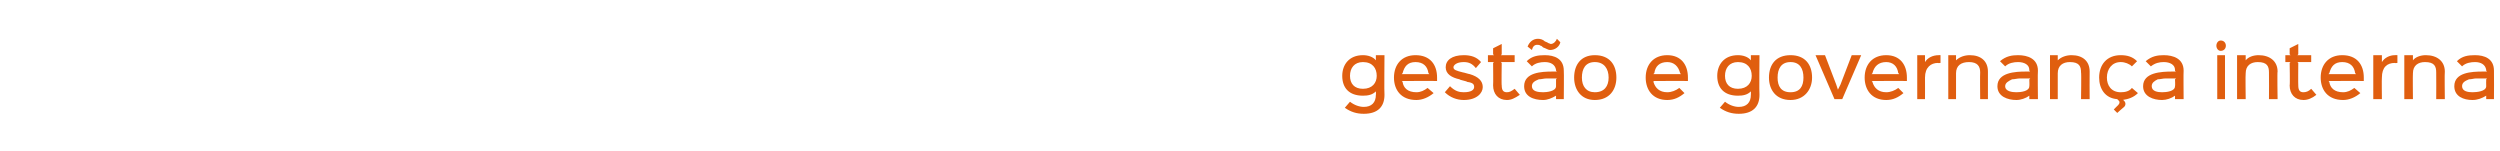 <?xml version="1.0" standalone="no"?><!DOCTYPE svg PUBLIC "-//W3C//DTD SVG 1.1//EN" "http://www.w3.org/Graphics/SVG/1.1/DTD/svg11.dtd"><svg xmlns="http://www.w3.org/2000/svg" version="1.1" width="290px" height="17.5px" viewBox="0 -5 290 17.5" style="top:-5px">  <desc>gest o e governan a interna</desc>  <defs/>  <g id="Polygon211048">    <path d="M 158.1 2.2 C 157.1 2.2 156.6 2.9 156.6 3.8 C 156.6 4.7 157.1 5.3 158.1 5.3 C 159.2 5.3 159.7 4.6 159.7 3.8 C 159.7 2.9 159.2 2.2 158.1 2.2 Z M 160.6 1.4 C 160.6 1.4 160.56 6 160.6 6 C 160.6 7.4 159.8 8.2 158.2 8.2 C 157.4 8.2 156.7 8 156 7.5 C 156 7.5 156.6 6.8 156.6 6.8 C 157.1 7.2 157.7 7.4 158.2 7.4 C 159.1 7.4 159.6 6.9 159.6 6 C 159.63 6 159.6 5.6 159.6 5.6 C 159.6 5.6 159.61 5.58 159.6 5.6 C 159.2 6 158.7 6.1 158.1 6.1 C 156.5 6.1 155.7 5.2 155.7 3.8 C 155.7 2.5 156.5 1.4 158.1 1.4 C 158.7 1.4 159.3 1.6 159.6 2 C 159.61 1.95 159.6 2 159.6 2 L 159.6 1.4 L 160.6 1.4 Z M 165.8 3.6 C 165.8 3.6 165.71 3.46 165.7 3.5 C 165.6 2.7 165.1 2.2 164.2 2.2 C 163.3 2.2 162.9 2.7 162.7 3.5 C 162.71 3.46 162.6 3.6 162.6 3.6 L 165.8 3.6 Z M 166.7 4.4 C 166.66 4.37 162.6 4.4 162.6 4.4 C 162.6 4.4 162.7 4.46 162.7 4.5 C 162.8 5.2 163.3 5.7 164.3 5.7 C 164.8 5.7 165.2 5.5 165.6 5.2 C 165.6 5.2 166.3 5.8 166.3 5.8 C 165.7 6.3 165 6.6 164.3 6.6 C 162.5 6.6 161.7 5.4 161.7 4 C 161.7 2.5 162.6 1.4 164.2 1.4 C 165.9 1.4 166.7 2.5 166.7 4 C 166.7 4.1 166.7 4.2 166.7 4.4 Z M 169.8 6.6 C 169 6.6 168.2 6.3 167.6 5.7 C 167.6 5.7 168.2 5 168.2 5 C 168.8 5.6 169.3 5.7 169.8 5.7 C 170.7 5.7 171 5.4 171 5.1 C 171 4.8 170.9 4.6 170.2 4.5 C 170.1 4.4 169.4 4.3 169.3 4.2 C 168.4 4 167.7 3.6 167.7 2.8 C 167.7 2 168.4 1.4 169.8 1.4 C 170.6 1.4 171.3 1.6 171.8 2.2 C 171.8 2.2 171.2 2.9 171.2 2.9 C 170.8 2.4 170.4 2.2 169.8 2.2 C 168.9 2.2 168.6 2.6 168.6 2.8 C 168.6 3.1 168.9 3.2 169.7 3.4 C 169.8 3.4 170.4 3.6 170.5 3.6 C 171.5 3.9 172 4.4 172 5.1 C 172 5.8 171.3 6.6 169.8 6.6 Z M 176.3 6 C 175.7 6.4 175.3 6.6 174.8 6.6 C 173.8 6.6 173.2 5.9 173.2 4.9 C 173.23 4.92 173.2 2.3 173.2 2.3 L 173.3 2.2 L 172.6 2.2 L 172.6 1.4 L 173.3 1.4 L 173.2 1.3 L 173.2 0.6 L 174.2 0.1 L 174.2 1.3 L 174.1 1.4 L 175.7 1.4 L 175.7 2.2 L 174.1 2.2 L 174.2 2.3 C 174.2 2.3 174.16 4.93 174.2 4.9 C 174.2 5.5 174.4 5.7 174.8 5.7 C 175.1 5.7 175.3 5.6 175.7 5.3 C 175.7 5.3 176.3 6 176.3 6 Z M 180.6 4.1 C 180.5 4.1 180.3 4.1 180.2 4.1 C 179.9 4.1 179.6 4.1 179.4 4.1 C 179.1 4.1 178.8 4.2 178.5 4.2 C 178 4.4 177.7 4.6 177.7 5 C 177.7 5.6 178.4 5.7 179 5.7 C 179.4 5.7 180.5 5.6 180.5 5 C 180.5 4.98 180.5 4.2 180.5 4.2 C 180.5 4.2 180.59 4.13 180.6 4.1 Z M 181.4 6.5 L 180.5 6.5 L 180.5 6.1 C 180.5 6.1 180.48 6.1 180.5 6.1 C 180 6.4 179.5 6.6 179 6.6 C 177.9 6.6 176.8 6.2 176.8 5 C 176.8 3.4 178.8 3.3 180.1 3.3 C 180.2 3.3 180.5 3.3 180.6 3.3 C 180.6 3.3 180.5 3.2 180.5 3.2 C 180.5 3.2 180.5 3.1 180.5 3.1 C 180.4 2.5 179.9 2.2 179.2 2.2 C 178.7 2.2 178.1 2.3 177.7 2.7 C 177.7 2.7 177.1 2.1 177.1 2.1 C 177.7 1.5 178.4 1.4 179.2 1.4 C 180.3 1.4 181.4 1.8 181.4 3.2 C 181.43 3.23 181.4 6.5 181.4 6.5 Z M 181 -0.1 C 180.9 0.4 180.4 0.8 179.8 0.8 C 179.6 0.8 179.3 0.6 179 0.5 C 178.9 0.4 178.8 0.3 178.7 0.3 C 178.6 0.2 178.4 0.2 178.3 0.2 C 178 0.2 177.8 0.4 177.7 0.8 C 177.7 0.8 177.2 0.4 177.2 0.4 C 177.4 -0.1 177.8 -0.5 178.4 -0.5 C 178.7 -0.5 179 -0.4 179.2 -0.2 C 179.4 -0.1 179.5 -0.1 179.6 0 C 179.7 0 179.8 0.1 179.9 0.1 C 180.2 0.1 180.5 -0.2 180.6 -0.5 C 180.6 -0.5 181 -0.1 181 -0.1 Z M 185 2.2 C 183.9 2.2 183.5 3 183.5 4 C 183.5 5 184 5.7 185 5.7 C 186.1 5.7 186.6 5 186.6 4 C 186.6 3 186.1 2.2 185 2.2 Z M 185 6.6 C 183.4 6.6 182.6 5.4 182.6 4 C 182.6 2.5 183.4 1.4 185 1.4 C 186.7 1.4 187.5 2.5 187.5 4 C 187.5 5.4 186.7 6.6 185 6.6 Z M 195 3.6 C 195 3.6 194.86 3.46 194.9 3.5 C 194.7 2.7 194.2 2.2 193.4 2.2 C 192.5 2.2 192 2.7 191.9 3.5 C 191.87 3.46 191.8 3.6 191.8 3.6 L 195 3.6 Z M 195.8 4.4 C 195.81 4.37 191.8 4.4 191.8 4.4 C 191.8 4.4 191.85 4.46 191.8 4.5 C 192 5.2 192.5 5.7 193.4 5.7 C 193.9 5.7 194.4 5.5 194.8 5.2 C 194.8 5.2 195.4 5.8 195.4 5.8 C 194.8 6.3 194.2 6.6 193.4 6.6 C 191.7 6.6 190.9 5.4 190.9 4 C 190.9 2.5 191.8 1.4 193.4 1.4 C 195 1.4 195.8 2.5 195.8 4 C 195.8 4.1 195.8 4.2 195.8 4.4 Z M 201.6 2.2 C 200.6 2.2 200.1 2.9 200.1 3.8 C 200.1 4.7 200.6 5.3 201.6 5.3 C 202.7 5.3 203.2 4.6 203.2 3.8 C 203.2 2.9 202.7 2.2 201.6 2.2 Z M 204.1 1.4 C 204.1 1.4 204.06 6 204.1 6 C 204.1 7.4 203.3 8.2 201.7 8.2 C 200.9 8.2 200.2 8 199.5 7.5 C 199.5 7.5 200.1 6.8 200.1 6.8 C 200.6 7.2 201.2 7.4 201.7 7.4 C 202.6 7.4 203.1 6.9 203.1 6 C 203.12 6 203.1 5.6 203.1 5.6 C 203.1 5.6 203.11 5.58 203.1 5.6 C 202.7 6 202.2 6.1 201.6 6.1 C 200 6.1 199.2 5.2 199.2 3.8 C 199.2 2.5 200 1.4 201.6 1.4 C 202.2 1.4 202.8 1.6 203.1 2 C 203.11 1.95 203.1 2 203.1 2 L 203.1 1.4 L 204.1 1.4 Z M 207.7 2.2 C 206.6 2.2 206.2 3 206.2 4 C 206.2 5 206.6 5.7 207.7 5.7 C 208.8 5.7 209.2 5 209.2 4 C 209.2 3 208.8 2.2 207.7 2.2 Z M 207.7 6.6 C 206 6.6 205.2 5.4 205.2 4 C 205.2 2.5 206 1.4 207.7 1.4 C 209.4 1.4 210.2 2.5 210.2 4 C 210.2 5.4 209.3 6.6 207.7 6.6 Z M 215.9 1.4 L 213.7 6.5 L 212.8 6.5 L 210.6 1.4 L 211.7 1.4 L 213 4.8 L 213.2 5.4 L 213.2 5.4 L 213.5 4.8 L 214.8 1.4 L 215.9 1.4 Z M 220.3 3.6 C 220.3 3.6 220.24 3.46 220.2 3.5 C 220.1 2.7 219.6 2.2 218.8 2.2 C 217.9 2.2 217.4 2.7 217.2 3.5 C 217.25 3.46 217.1 3.6 217.1 3.6 L 220.3 3.6 Z M 221.2 4.4 C 221.19 4.37 217.1 4.4 217.1 4.4 C 217.1 4.4 217.23 4.46 217.2 4.5 C 217.4 5.2 217.9 5.7 218.8 5.7 C 219.3 5.7 219.8 5.5 220.2 5.2 C 220.2 5.2 220.8 5.8 220.8 5.8 C 220.2 6.3 219.6 6.6 218.8 6.6 C 217.1 6.6 216.3 5.4 216.3 4 C 216.3 2.5 217.2 1.4 218.8 1.4 C 220.4 1.4 221.2 2.5 221.2 4 C 221.2 4.1 221.2 4.2 221.2 4.4 Z M 225.1 2.3 C 225.1 2.3 224.8 2.34 224.8 2.3 C 224 2.3 223.3 2.8 223.3 4 C 223.31 3.99 223.3 6.5 223.3 6.5 L 222.4 6.5 L 222.4 1.4 L 223.3 1.4 L 223.3 2.2 C 223.3 2.2 223.33 2.25 223.3 2.2 C 223.6 1.7 224.2 1.4 224.9 1.4 C 224.88 1.38 225.1 1.4 225.1 1.4 L 225.1 2.3 Z M 230.6 6.5 L 229.7 6.5 C 229.7 6.5 229.67 3.44 229.7 3.4 C 229.7 2.7 229.4 2.2 228.4 2.2 C 227.5 2.2 226.9 2.6 226.9 3.5 C 226.91 3.5 226.9 6.5 226.9 6.5 L 226 6.5 L 226 1.4 L 226.9 1.4 L 226.9 2 C 226.9 2 226.93 1.98 226.9 2 C 227.3 1.6 227.9 1.4 228.5 1.4 C 229.8 1.4 230.6 2.1 230.6 3.3 C 230.6 3.3 230.6 6.5 230.6 6.5 Z M 235.5 4.1 C 235.4 4.1 235.2 4.1 235.1 4.1 C 234.9 4.1 234.6 4.1 234.3 4.1 C 234 4.1 233.7 4.2 233.4 4.2 C 233 4.4 232.6 4.6 232.6 5 C 232.6 5.6 233.4 5.7 233.9 5.7 C 234.4 5.7 235.4 5.6 235.4 5 C 235.43 4.98 235.4 4.2 235.4 4.2 C 235.4 4.2 235.52 4.13 235.5 4.1 Z M 236.4 6.5 L 235.4 6.5 L 235.4 6.1 C 235.4 6.1 235.41 6.1 235.4 6.1 C 235 6.4 234.4 6.6 233.9 6.6 C 232.9 6.6 231.7 6.2 231.7 5 C 231.7 3.4 233.8 3.3 235 3.3 C 235.2 3.3 235.4 3.3 235.5 3.3 C 235.5 3.3 235.4 3.2 235.4 3.2 C 235.4 3.2 235.4 3.1 235.4 3.1 C 235.4 2.5 234.8 2.2 234.1 2.2 C 233.6 2.2 233 2.3 232.6 2.7 C 232.6 2.7 232 2.1 232 2.1 C 232.7 1.5 233.4 1.4 234.1 1.4 C 235.2 1.4 236.4 1.8 236.4 3.2 C 236.36 3.23 236.4 6.5 236.4 6.5 Z M 242.4 6.5 L 241.4 6.5 C 241.4 6.5 241.45 3.44 241.4 3.4 C 241.4 2.7 241.2 2.2 240.1 2.2 C 239.3 2.2 238.7 2.6 238.7 3.5 C 238.7 3.5 238.7 6.5 238.7 6.5 L 237.8 6.5 L 237.8 1.4 L 238.7 1.4 L 238.7 2 C 238.7 2 238.71 1.98 238.7 2 C 239.1 1.6 239.7 1.4 240.3 1.4 C 241.6 1.4 242.4 2.1 242.4 3.3 C 242.38 3.3 242.4 6.5 242.4 6.5 Z M 248 5.8 C 247.5 6.3 246.9 6.5 246.2 6.6 C 246.25 6.55 246.3 6.6 246.3 6.6 C 246.3 6.6 246.35 6.66 246.4 6.7 C 246.6 6.9 246.6 7.2 246.4 7.4 C 246.35 7.42 245.6 8.1 245.6 8.1 L 245.2 7.7 C 245.2 7.7 245.7 7.18 245.7 7.2 C 245.9 7 245.9 6.8 245.8 6.7 C 245.8 6.7 245.6 6.5 245.6 6.5 C 244.2 6.4 243.5 5.3 243.5 4 C 243.5 2.5 244.4 1.4 246 1.4 C 246.8 1.4 247.4 1.6 247.9 2.1 C 247.9 2.1 247.3 2.7 247.3 2.7 C 247 2.4 246.5 2.2 246 2.2 C 245 2.2 244.4 3 244.4 4 C 244.4 4.9 244.9 5.7 246 5.7 C 246.5 5.7 247 5.6 247.3 5.2 C 247.3 5.2 248 5.8 248 5.8 Z M 252.4 4.1 C 252.3 4.1 252.1 4.1 252 4.1 C 251.8 4.1 251.5 4.1 251.2 4.1 C 250.9 4.1 250.6 4.2 250.3 4.2 C 249.9 4.4 249.6 4.6 249.6 5 C 249.6 5.6 250.3 5.7 250.8 5.7 C 251.3 5.7 252.3 5.6 252.3 5 C 252.34 4.98 252.3 4.2 252.3 4.2 C 252.3 4.2 252.43 4.13 252.4 4.1 Z M 253.3 6.5 L 252.3 6.5 L 252.3 6.1 C 252.3 6.1 252.32 6.1 252.3 6.1 C 251.9 6.4 251.3 6.6 250.8 6.6 C 249.8 6.6 248.6 6.2 248.6 5 C 248.6 3.4 250.7 3.3 252 3.3 C 252.1 3.3 252.3 3.3 252.4 3.3 C 252.4 3.3 252.3 3.2 252.3 3.2 C 252.3 3.2 252.3 3.1 252.3 3.1 C 252.3 2.5 251.7 2.2 251 2.2 C 250.5 2.2 250 2.3 249.5 2.7 C 249.5 2.7 248.9 2.1 248.9 2.1 C 249.6 1.5 250.3 1.4 251 1.4 C 252.1 1.4 253.3 1.8 253.3 3.2 C 253.27 3.23 253.3 6.5 253.3 6.5 Z M 258.1 6.5 L 257.2 6.5 L 257.2 1.4 L 258.1 1.4 L 258.1 6.5 Z M 257.6 0.9 C 257.3 0.9 257.1 0.6 257.1 0.3 C 257.1 0 257.3 -0.3 257.6 -0.3 C 258 -0.3 258.2 0 258.2 0.3 C 258.2 0.6 258 0.9 257.6 0.9 Z M 264.2 6.5 L 263.2 6.5 C 263.2 6.5 263.22 3.44 263.2 3.4 C 263.2 2.7 263 2.2 261.9 2.2 C 261.1 2.2 260.5 2.6 260.5 3.5 C 260.46 3.5 260.5 6.5 260.5 6.5 L 259.5 6.5 L 259.5 1.4 L 260.5 1.4 L 260.5 2 C 260.5 2 260.48 1.98 260.5 2 C 260.8 1.6 261.4 1.4 262 1.4 C 263.3 1.4 264.2 2.1 264.2 3.3 C 264.15 3.3 264.2 6.5 264.2 6.5 Z M 268.7 6 C 268.2 6.4 267.7 6.6 267.2 6.6 C 266.2 6.6 265.6 5.9 265.6 4.9 C 265.65 4.92 265.6 2.3 265.6 2.3 L 265.7 2.2 L 265.1 2.2 L 265.1 1.4 L 265.7 1.4 L 265.6 1.3 L 265.6 0.6 L 266.6 0.1 L 266.6 1.3 L 266.5 1.4 L 268.1 1.4 L 268.1 2.2 L 266.5 2.2 L 266.6 2.3 C 266.6 2.3 266.58 4.93 266.6 4.9 C 266.6 5.5 266.8 5.7 267.2 5.7 C 267.5 5.7 267.8 5.6 268.1 5.3 C 268.1 5.3 268.7 6 268.7 6 Z M 273.3 3.6 C 273.3 3.6 273.2 3.46 273.2 3.5 C 273.1 2.7 272.6 2.2 271.7 2.2 C 270.8 2.2 270.4 2.7 270.2 3.5 C 270.21 3.46 270.1 3.6 270.1 3.6 L 273.3 3.6 Z M 274.2 4.4 C 274.15 4.37 270.1 4.4 270.1 4.4 C 270.1 4.4 270.19 4.46 270.2 4.5 C 270.3 5.2 270.8 5.7 271.8 5.7 C 272.3 5.7 272.7 5.5 273.1 5.2 C 273.1 5.2 273.8 5.8 273.8 5.8 C 273.2 6.3 272.5 6.6 271.8 6.6 C 270 6.6 269.2 5.4 269.2 4 C 269.2 2.5 270.1 1.4 271.7 1.4 C 273.4 1.4 274.2 2.5 274.2 4 C 274.2 4.1 274.2 4.2 274.2 4.4 Z M 278.1 2.3 C 278.1 2.3 277.76 2.34 277.8 2.3 C 276.9 2.3 276.3 2.8 276.3 4 C 276.27 3.99 276.3 6.5 276.3 6.5 L 275.3 6.5 L 275.3 1.4 L 276.3 1.4 L 276.3 2.2 C 276.3 2.2 276.29 2.25 276.3 2.2 C 276.6 1.7 277.2 1.4 277.8 1.4 C 277.84 1.38 278.1 1.4 278.1 1.4 L 278.1 2.3 Z M 283.6 6.5 L 282.6 6.5 C 282.6 6.5 282.62 3.44 282.6 3.4 C 282.6 2.7 282.4 2.2 281.3 2.2 C 280.5 2.2 279.9 2.6 279.9 3.5 C 279.87 3.5 279.9 6.5 279.9 6.5 L 278.9 6.5 L 278.9 1.4 L 279.9 1.4 L 279.9 2 C 279.9 2 279.89 1.98 279.9 2 C 280.2 1.6 280.8 1.4 281.4 1.4 C 282.7 1.4 283.6 2.1 283.6 3.3 C 283.56 3.3 283.6 6.5 283.6 6.5 Z M 288.5 4.1 C 288.4 4.1 288.2 4.1 288 4.1 C 287.8 4.1 287.5 4.1 287.2 4.1 C 287 4.1 286.7 4.2 286.4 4.2 C 285.9 4.4 285.6 4.6 285.6 5 C 285.6 5.6 286.3 5.7 286.8 5.7 C 287.3 5.7 288.4 5.6 288.4 5 C 288.38 4.98 288.4 4.2 288.4 4.2 C 288.4 4.2 288.48 4.13 288.5 4.1 Z M 289.3 6.5 L 288.4 6.5 L 288.4 6.1 C 288.4 6.1 288.37 6.1 288.4 6.1 C 287.9 6.4 287.4 6.6 286.8 6.6 C 285.8 6.6 284.7 6.2 284.7 5 C 284.7 3.4 286.7 3.3 288 3.3 C 288.1 3.3 288.4 3.3 288.5 3.3 C 288.5 3.3 288.4 3.2 288.4 3.2 C 288.4 3.2 288.4 3.1 288.4 3.1 C 288.3 2.5 287.8 2.2 287.1 2.2 C 286.6 2.2 286 2.3 285.6 2.7 C 285.6 2.7 285 2.1 285 2.1 C 285.6 1.5 286.3 1.4 287.1 1.4 C 288.2 1.4 289.3 1.8 289.3 3.2 C 289.32 3.23 289.3 6.5 289.3 6.5 Z " stroke="none" fill="#e05e0f"/>  </g></svg>